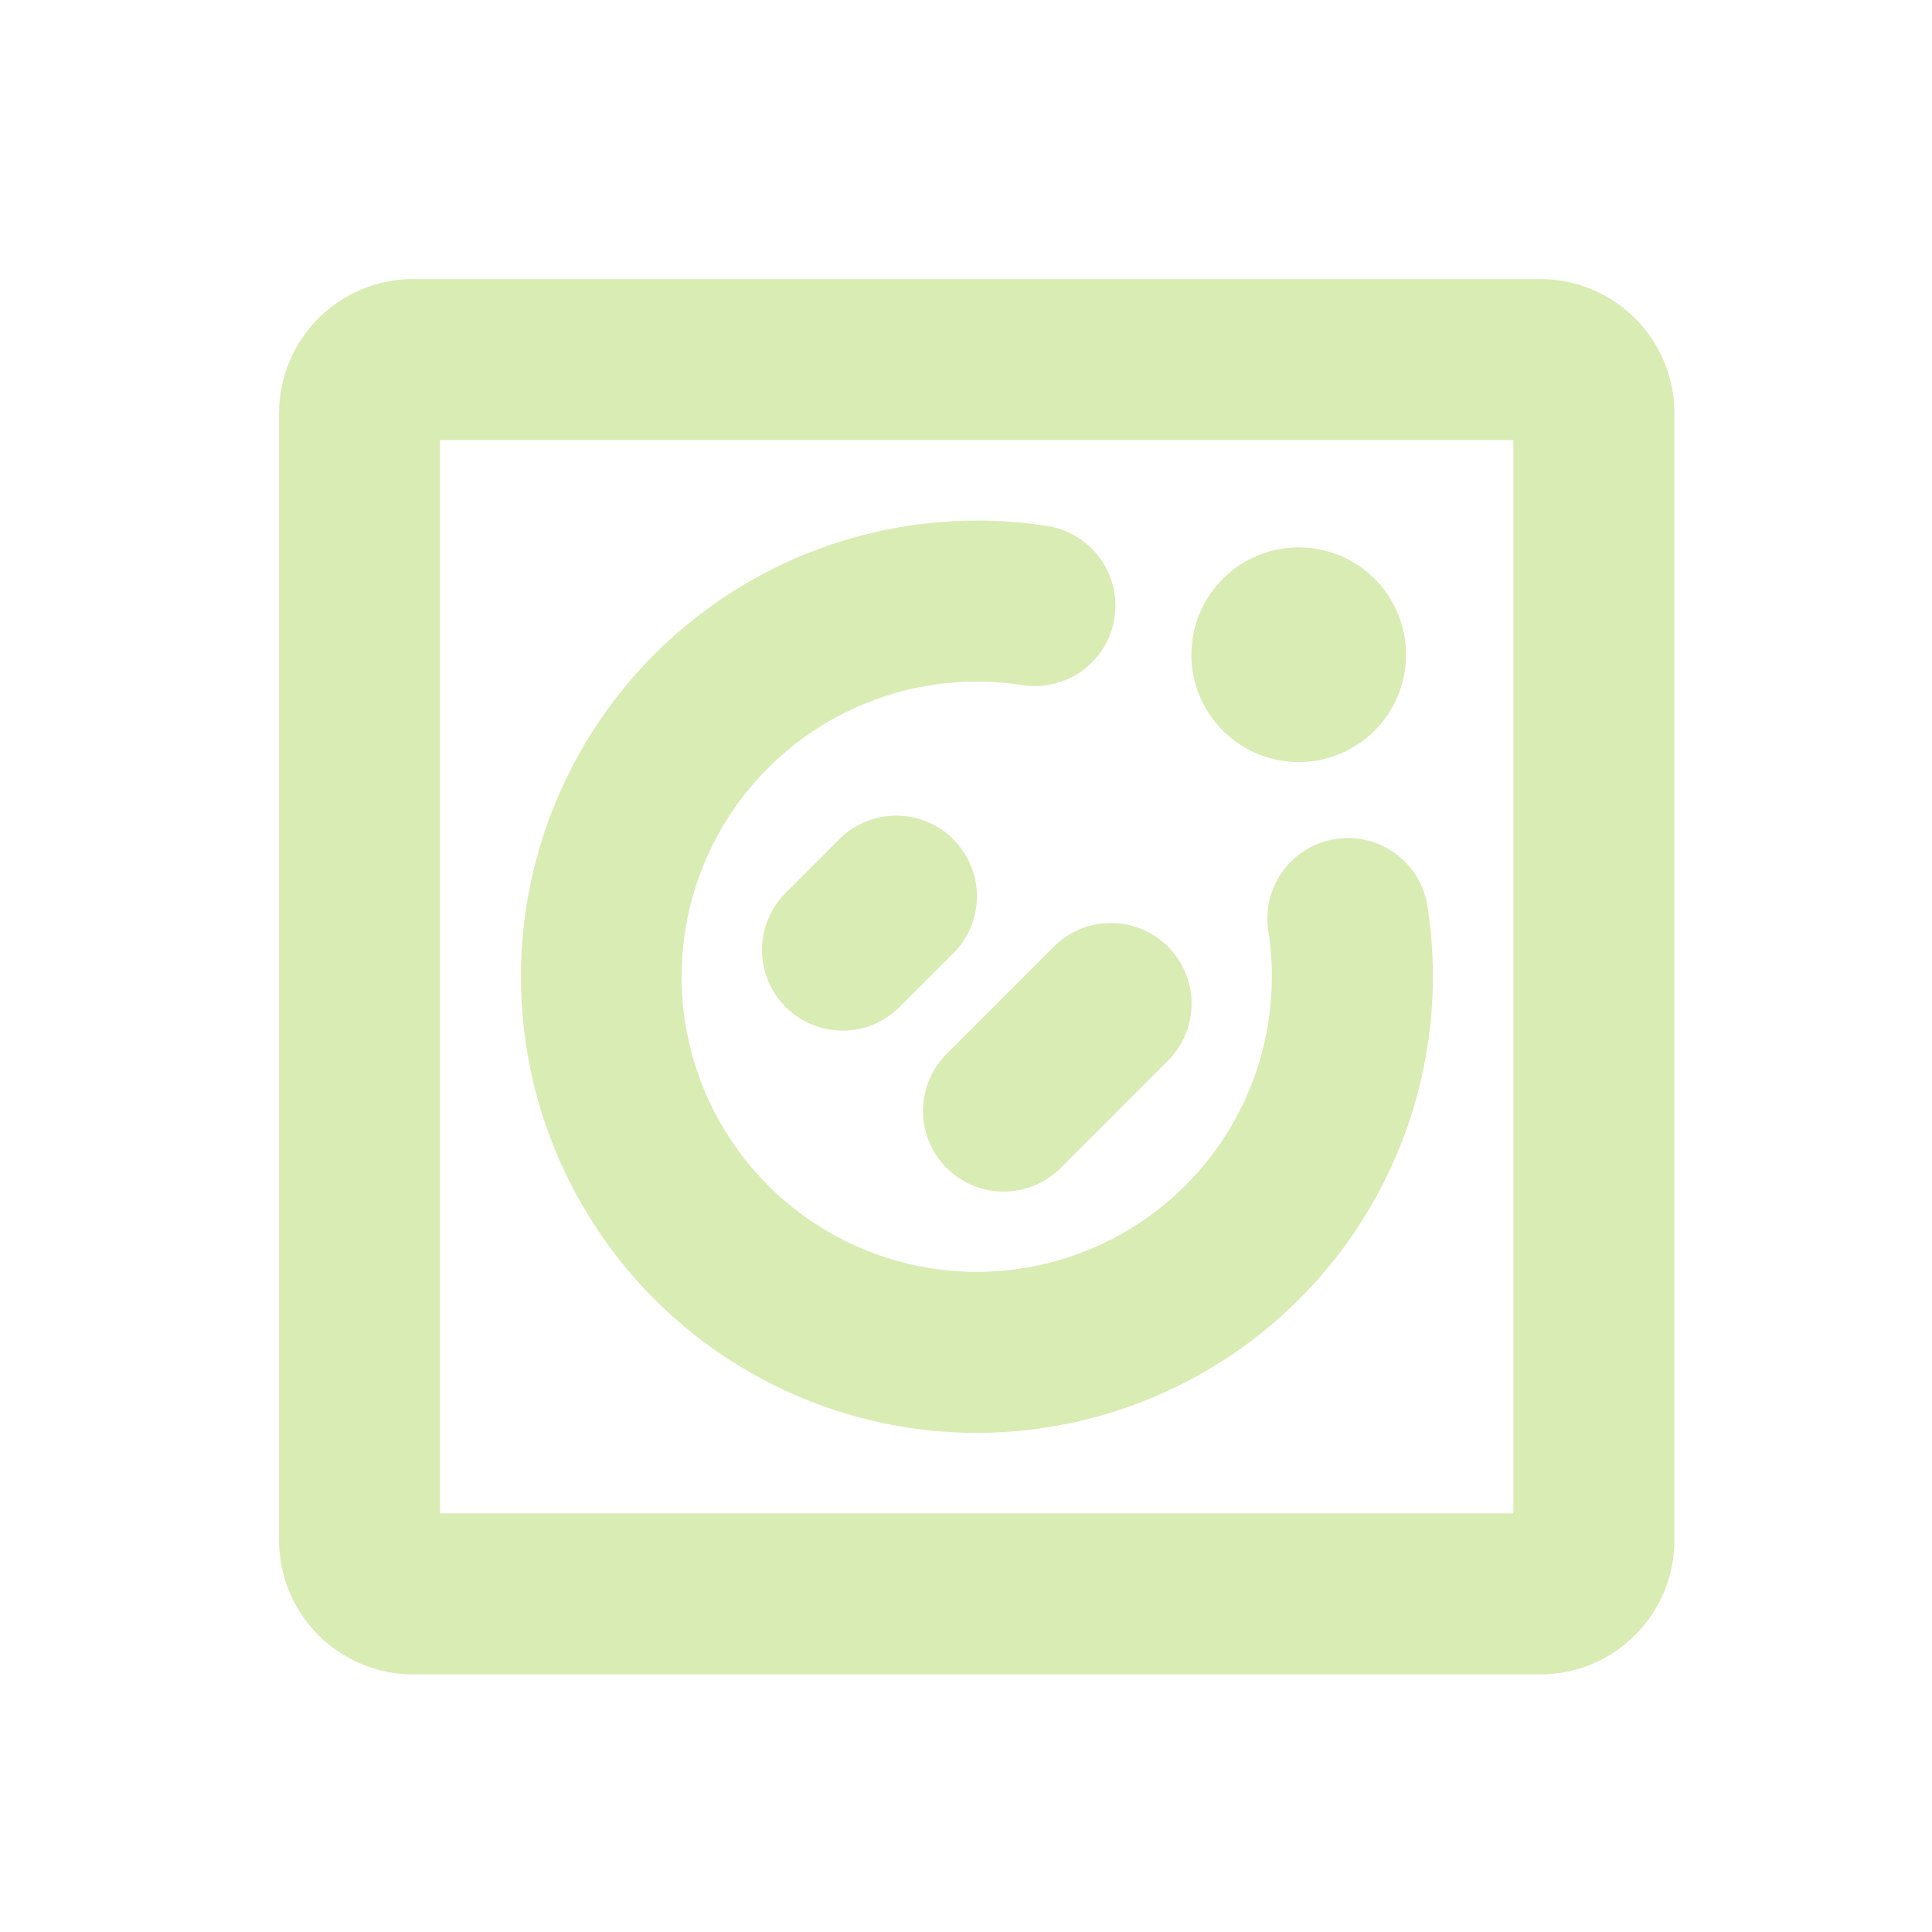 <svg width="90" height="90" viewBox="0 0 90 90" fill="none" xmlns="http://www.w3.org/2000/svg">
<path d="M55.5 30.5C55.5 29.511 55.793 28.544 56.343 27.722C56.892 26.9 57.673 26.259 58.587 25.881C59.5 25.502 60.505 25.403 61.475 25.596C62.445 25.789 63.336 26.265 64.035 26.965C64.735 27.664 65.211 28.555 65.404 29.524C65.597 30.494 65.498 31.5 65.119 32.413C64.741 33.327 64.1 34.108 63.278 34.657C62.456 35.207 61.489 35.5 60.5 35.5C59.174 35.5 57.902 34.973 56.965 34.035C56.027 33.098 55.5 31.826 55.5 30.5ZM78 19.25V71.75C78 73.408 77.341 74.997 76.169 76.169C74.997 77.341 73.408 78 71.75 78H19.25C17.592 78 16.003 77.341 14.831 76.169C13.659 74.997 13 73.408 13 71.75V19.25C13 17.592 13.659 16.003 14.831 14.831C16.003 13.659 17.592 13 19.25 13H71.75C73.408 13 74.997 13.659 76.169 14.831C77.341 16.003 78 17.592 78 19.25ZM70.5 20.5H20.5V70.5H70.5V20.5ZM49.097 44.097L44.097 49.097C43.392 49.801 42.997 50.757 42.997 51.753C42.997 52.749 43.392 53.705 44.097 54.409C44.801 55.114 45.757 55.51 46.753 55.51C47.749 55.51 48.705 55.114 49.409 54.409L54.409 49.409C55.114 48.705 55.51 47.749 55.51 46.753C55.51 45.757 55.114 44.801 54.409 44.097C53.705 43.392 52.749 42.997 51.753 42.997C50.757 42.997 49.801 43.392 49.097 44.097ZM44.409 39.097C44.061 38.747 43.647 38.47 43.191 38.281C42.735 38.091 42.247 37.994 41.753 37.994C41.26 37.994 40.771 38.091 40.315 38.281C39.859 38.47 39.445 38.747 39.097 39.097L36.597 41.597C35.892 42.301 35.497 43.257 35.497 44.253C35.497 45.249 35.892 46.205 36.597 46.909C37.301 47.614 38.257 48.01 39.253 48.01C40.249 48.01 41.205 47.614 41.909 46.909L44.409 44.409C44.759 44.061 45.035 43.646 45.224 43.19C45.413 42.734 45.51 42.245 45.509 41.752C45.509 41.258 45.411 40.77 45.221 40.314C45.031 39.858 44.753 39.445 44.403 39.097H44.409ZM45.5 66.75C48.568 66.748 51.599 66.082 54.386 64.797C57.172 63.513 59.647 61.642 61.642 59.31C63.637 56.979 65.103 54.244 65.941 51.293C66.779 48.342 66.969 45.244 66.497 42.212C66.344 41.23 65.807 40.348 65.004 39.761C64.201 39.174 63.197 38.93 62.214 39.083C61.231 39.236 60.349 39.773 59.762 40.576C59.175 41.379 58.931 42.383 59.084 43.366C59.535 46.233 59.066 49.169 57.746 51.753C56.426 54.338 54.322 56.439 51.735 57.755C49.149 59.07 46.212 59.534 43.346 59.079C40.479 58.624 37.83 57.274 35.778 55.222C33.726 53.17 32.376 50.521 31.921 47.654C31.466 44.788 31.93 41.851 33.245 39.265C34.561 36.678 36.662 34.574 39.247 33.254C41.831 31.934 44.767 31.465 47.634 31.916C48.617 32.069 49.621 31.825 50.424 31.238C51.227 30.651 51.764 29.769 51.917 28.786C52.07 27.803 51.826 26.799 51.239 25.996C50.652 25.193 49.77 24.656 48.788 24.503C45.894 24.052 42.939 24.205 40.108 24.95C37.276 25.695 34.629 27.018 32.333 28.835C30.037 30.651 28.14 32.923 26.764 35.507C25.387 38.091 24.559 40.932 24.331 43.851C24.104 46.771 24.483 49.705 25.444 52.471C26.404 55.237 27.926 57.775 29.913 59.925C31.901 62.075 34.312 63.791 36.994 64.966C39.676 66.14 42.572 66.748 45.5 66.75Z" fill="#D9ECB3"/>
</svg>
